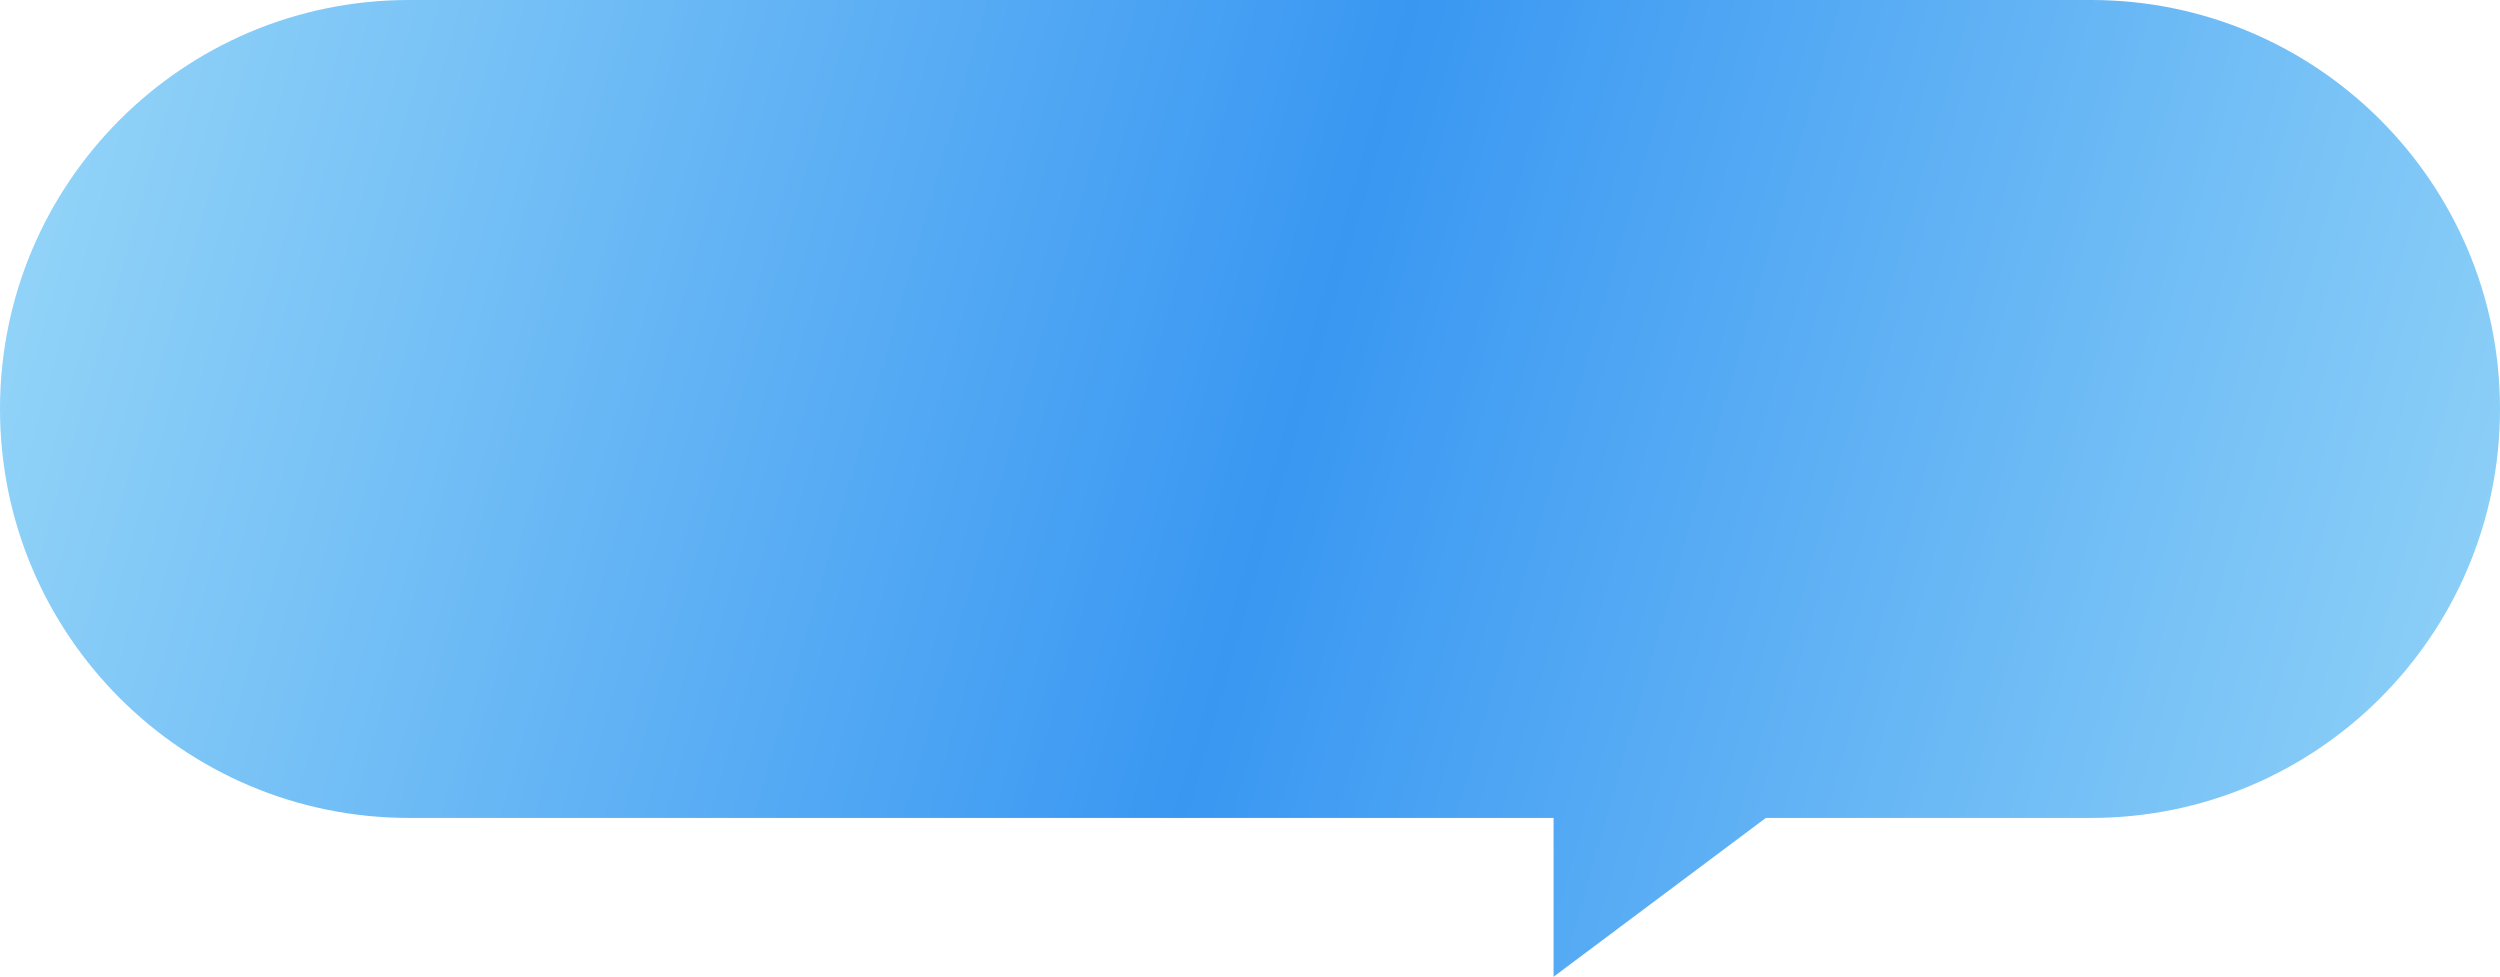 <svg width="215" height="84" viewBox="0 0 215 84" fill="none" xmlns="http://www.w3.org/2000/svg">
<path d="M0 35.171C0 15.746 15.746 0 35.171 0H179.829C199.254 0 215 15.746 215 35.171C215 54.595 199.254 70.341 179.829 70.341H151.865L133.607 84V70.341H35.171C15.746 70.341 0 54.595 0 35.171Z" fill="url(#paint0_linear_42_731)"/>
<defs>
<linearGradient id="paint0_linear_42_731" x1="-21.5" y1="19.805" x2="232.493" y2="92.644" gradientUnits="userSpaceOnUse">
<stop stop-color="#A4E0F9"/>
<stop offset="0.5" stop-color="#3997F2"/>
<stop offset="1" stop-color="#A4E0F9"/>
</linearGradient>
</defs>
</svg>
